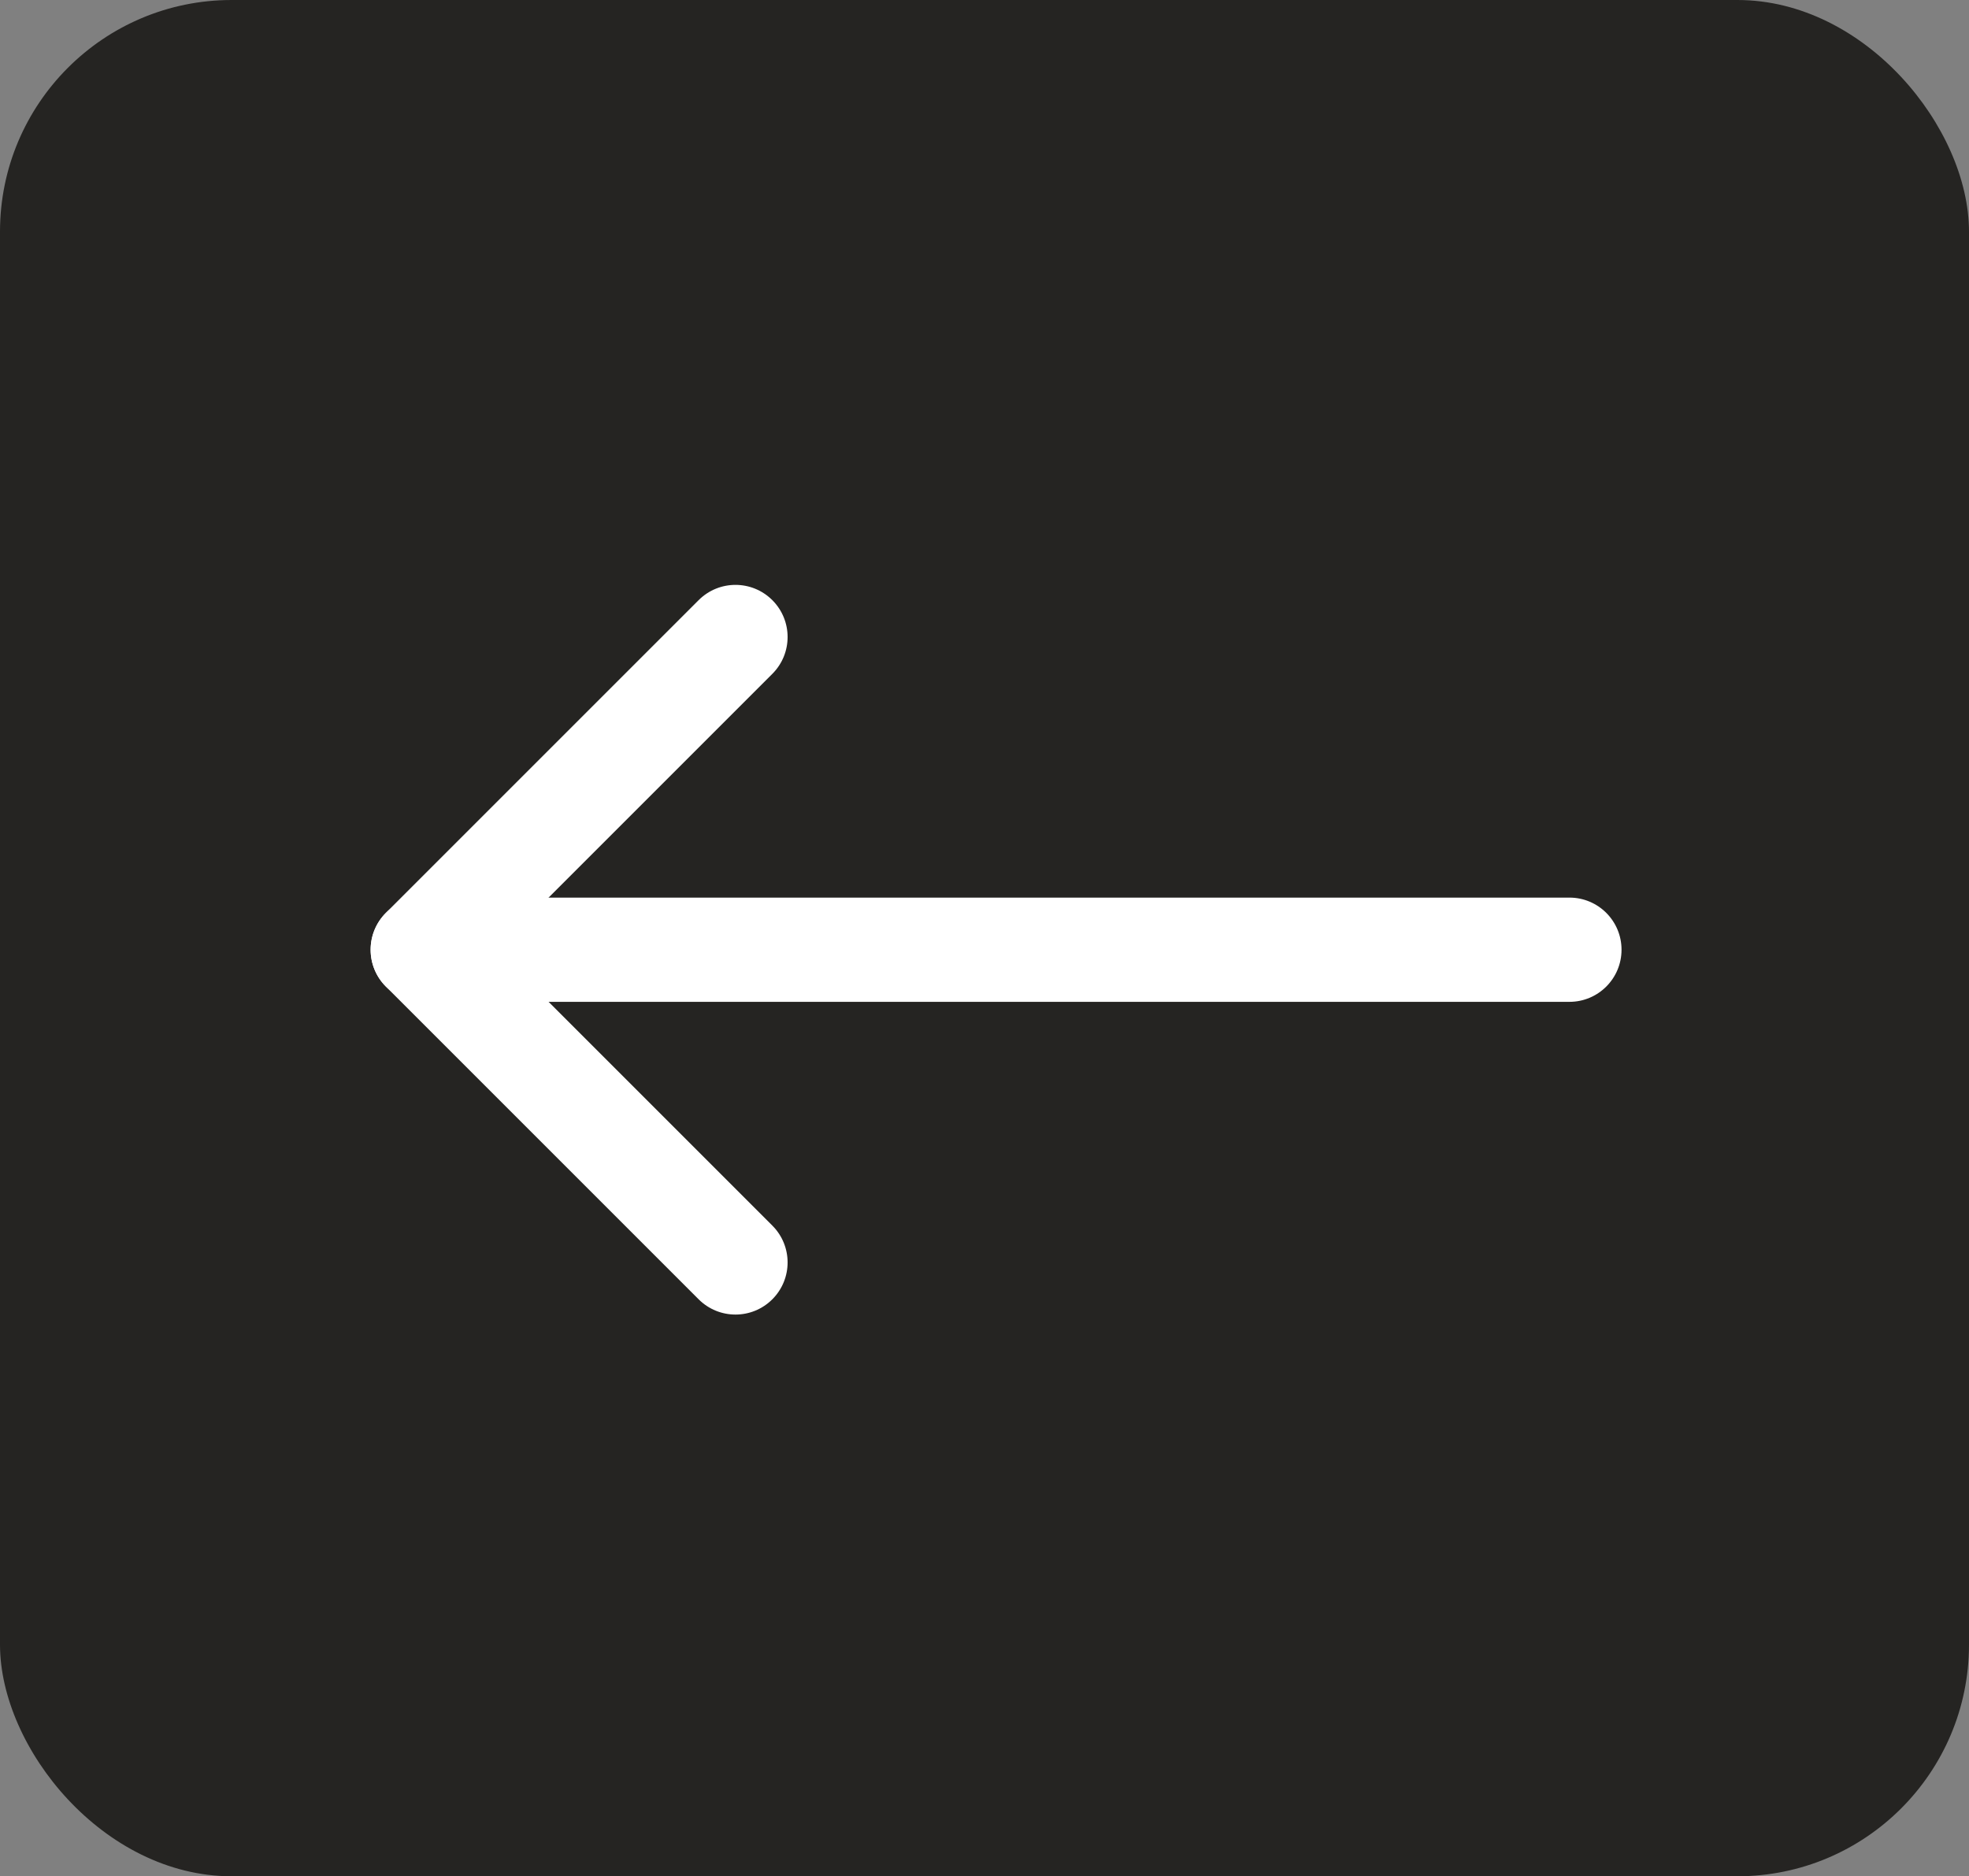<svg width="85" height="81" viewBox="0 0 85 81" fill="none" xmlns="http://www.w3.org/2000/svg">
<rect x="0" y="0" width="85" height="81" fill="#808080" stroke="none"/>
<rect width="85" height="81" rx="10" fill="#252422"/>
<g clip-path="url(#clip0_942_688)">
<path fill-rule="evenodd" clip-rule="evenodd" d="M33.341 56.091C32.462 56.97 31.038 56.97 30.159 56.091L16.659 42.591C15.78 41.712 15.78 40.288 16.659 39.409L30.159 25.909C31.038 25.03 32.462 25.03 33.341 25.909C34.22 26.788 34.22 28.212 33.341 29.091L21.432 41L33.341 52.909C34.22 53.788 34.22 55.212 33.341 56.091Z" fill="white"/>
<path fill-rule="evenodd" clip-rule="evenodd" d="M70 41C70 42.243 68.993 43.25 67.75 43.25L18.25 43.25C17.007 43.25 16 42.243 16 41C16 39.757 17.007 38.75 18.25 38.75L67.75 38.75C68.993 38.75 70 39.757 70 41Z" fill="white"/>
</g>
<defs>
<clipPath id="clip0_942_688">
<rect width="54" height="54" fill="white" transform="translate(70 68) rotate(-180)"/>
</clipPath>
</defs>
</svg>
